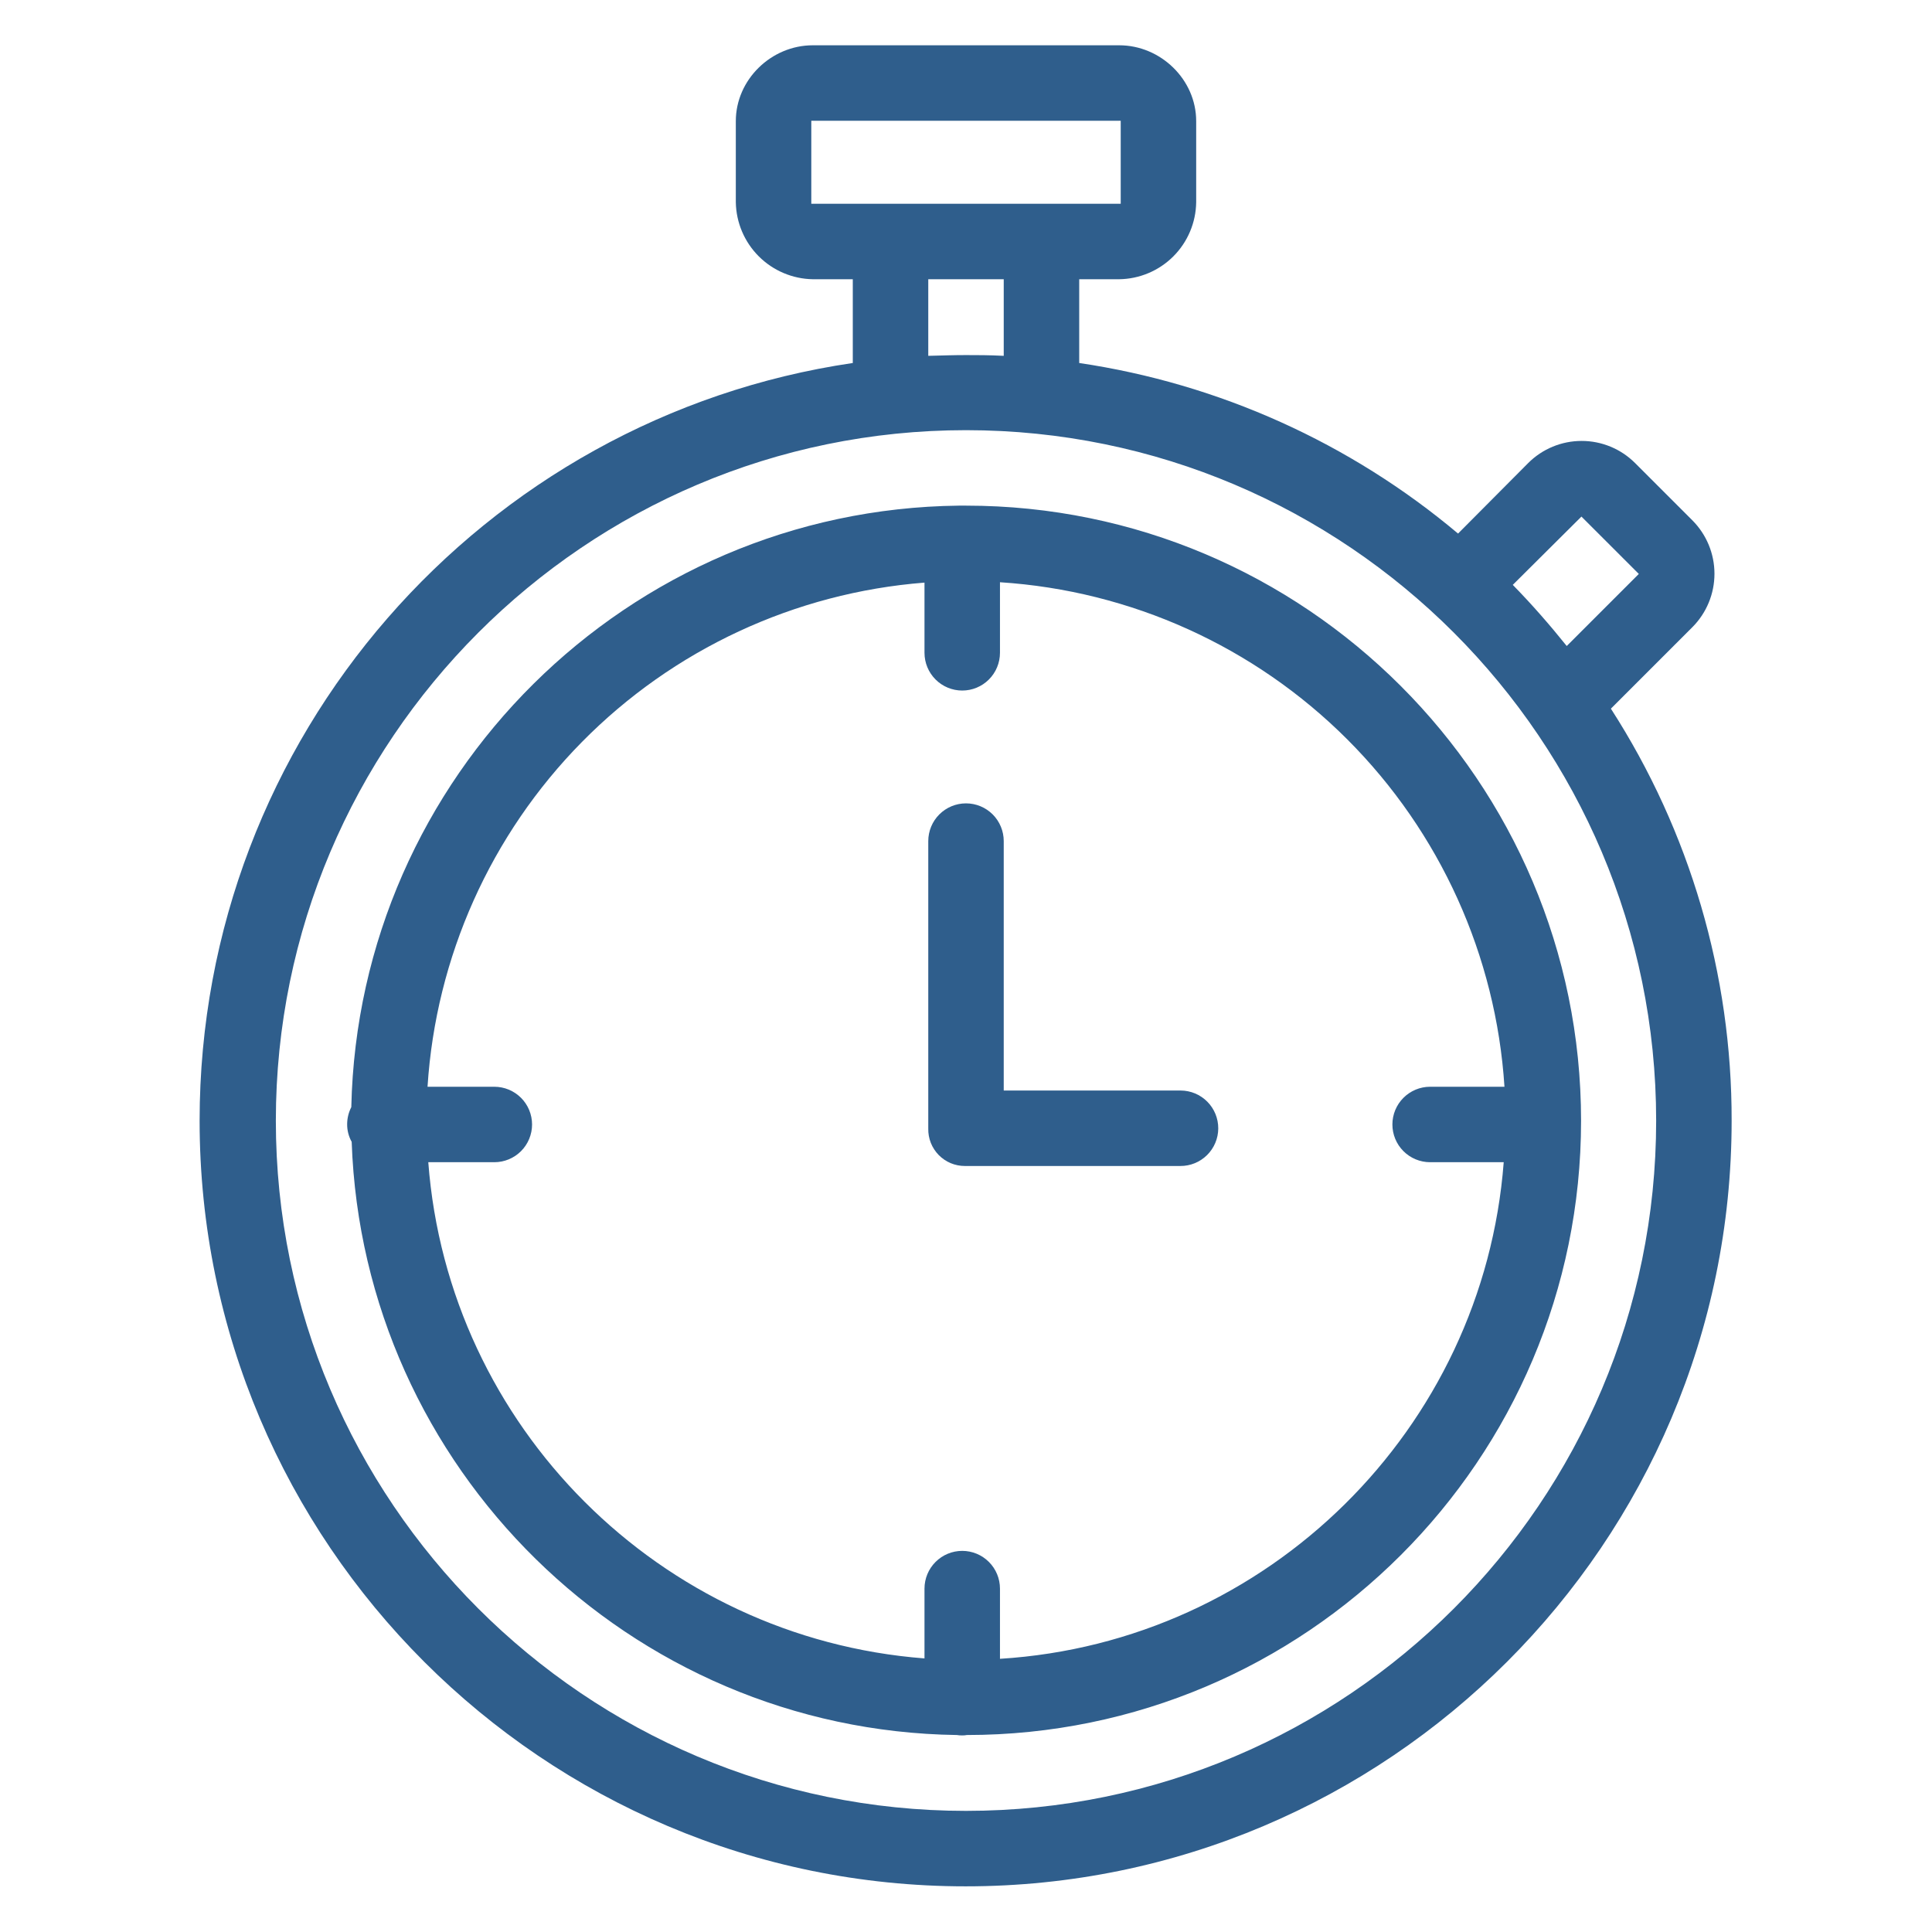 <?xml version="1.0" encoding="UTF-8"?> <svg xmlns="http://www.w3.org/2000/svg" width="134" height="134" viewBox="0 0 134 134" fill="none"> <path d="M117.381 43.498C118.361 42.515 118.912 41.183 118.912 39.794C118.912 38.406 118.361 37.074 117.381 36.091L113.403 32.113C112.42 31.132 111.088 30.582 109.699 30.582C108.311 30.582 106.979 31.132 105.996 32.113L101.128 37.007C93.634 30.707 84.537 26.612 74.852 25.177V19.367H77.626C79.036 19.348 80.383 18.779 81.38 17.782C82.377 16.785 82.946 15.438 82.965 14.028V8.401C82.965 5.522 80.505 3.141 77.626 3.141H56.374C53.495 3.141 51.035 5.522 51.035 8.401V14.028C51.059 15.437 51.629 16.781 52.625 17.777C53.621 18.773 54.966 19.344 56.374 19.367H59.148V25.177C33.5 28.946 13.845 51.087 13.845 77.731C13.845 107.017 37.688 130.833 66.974 130.833C96.26 130.833 120.103 107.017 120.103 77.731C120.124 67.596 117.215 57.671 111.728 49.151L117.381 43.498ZM109.686 35.829L113.665 39.807L108.666 44.806C107.488 43.341 106.258 41.927 104.923 40.566L109.686 35.829ZM56.27 14.133V8.375H77.731V14.133H56.27ZM64.383 19.367H69.617V24.68C68.57 24.628 67.838 24.628 67 24.628C66.163 24.628 65.43 24.654 64.383 24.68V19.367ZM67 125.599C40.593 125.599 19.132 104.112 19.132 77.731C19.132 51.349 40.593 29.836 67 29.836C93.407 29.836 114.868 51.323 114.868 77.731C114.868 104.138 93.407 125.599 67 125.599Z" fill="#2F5E8C"></path> <path d="M67 35.07H66.503C43.524 35.332 24.863 53.862 24.366 76.788C24.179 77.153 24.08 77.556 24.078 77.966C24.073 78.397 24.182 78.821 24.392 79.196C25.177 101.809 43.655 120.024 66.372 120.338C66.493 120.36 66.616 120.369 66.738 120.364C66.844 120.369 66.949 120.36 67.052 120.338C90.555 120.338 109.66 101.233 109.66 77.731C109.66 54.202 90.529 35.07 67 35.07ZM69.356 115.052V110.184C69.356 109.489 69.08 108.824 68.589 108.333C68.098 107.842 67.433 107.566 66.738 107.566C66.044 107.566 65.379 107.842 64.888 108.333C64.397 108.824 64.121 109.489 64.121 110.184V115.025C45.775 113.612 31.092 98.956 29.705 80.609H34.285C34.979 80.609 35.645 80.334 36.136 79.843C36.627 79.352 36.903 78.686 36.903 77.992C36.903 77.298 36.627 76.632 36.136 76.142C35.645 75.651 34.979 75.375 34.285 75.375H29.653C30.229 66.375 34.032 57.884 40.363 51.461C46.695 45.038 55.13 41.114 64.121 40.409V45.277C64.121 45.971 64.397 46.637 64.888 47.128C65.379 47.619 66.044 47.895 66.738 47.895C67.433 47.895 68.098 47.619 68.589 47.128C69.08 46.637 69.356 45.971 69.356 45.277V40.383C78.444 40.969 87.007 44.844 93.447 51.284C99.886 57.723 103.761 66.287 104.347 75.375H99.192C98.497 75.375 97.832 75.651 97.341 76.142C96.85 76.632 96.574 77.298 96.574 77.992C96.574 78.686 96.85 79.352 97.341 79.843C97.832 80.334 98.497 80.609 99.192 80.609H104.295C102.882 99.113 87.938 113.9 69.356 115.052Z" fill="#2F5E8C"></path> <path d="M81.892 75.637H69.617V58.337C69.617 57.643 69.342 56.977 68.851 56.486C68.36 55.996 67.694 55.72 67 55.72C66.306 55.72 65.64 55.996 65.15 56.486C64.659 56.977 64.383 57.643 64.383 58.337V78.28C64.376 78.618 64.436 78.954 64.56 79.268C64.685 79.582 64.871 79.868 65.107 80.11C65.344 80.351 65.626 80.543 65.937 80.674C66.249 80.804 66.584 80.871 66.922 80.871H81.866C82.56 80.875 83.227 80.602 83.72 80.114C84.213 79.626 84.493 78.961 84.496 78.267C84.499 77.573 84.227 76.906 83.739 76.413C83.25 75.919 82.586 75.64 81.892 75.637Z" fill="#2F5E8C"></path> </svg> 